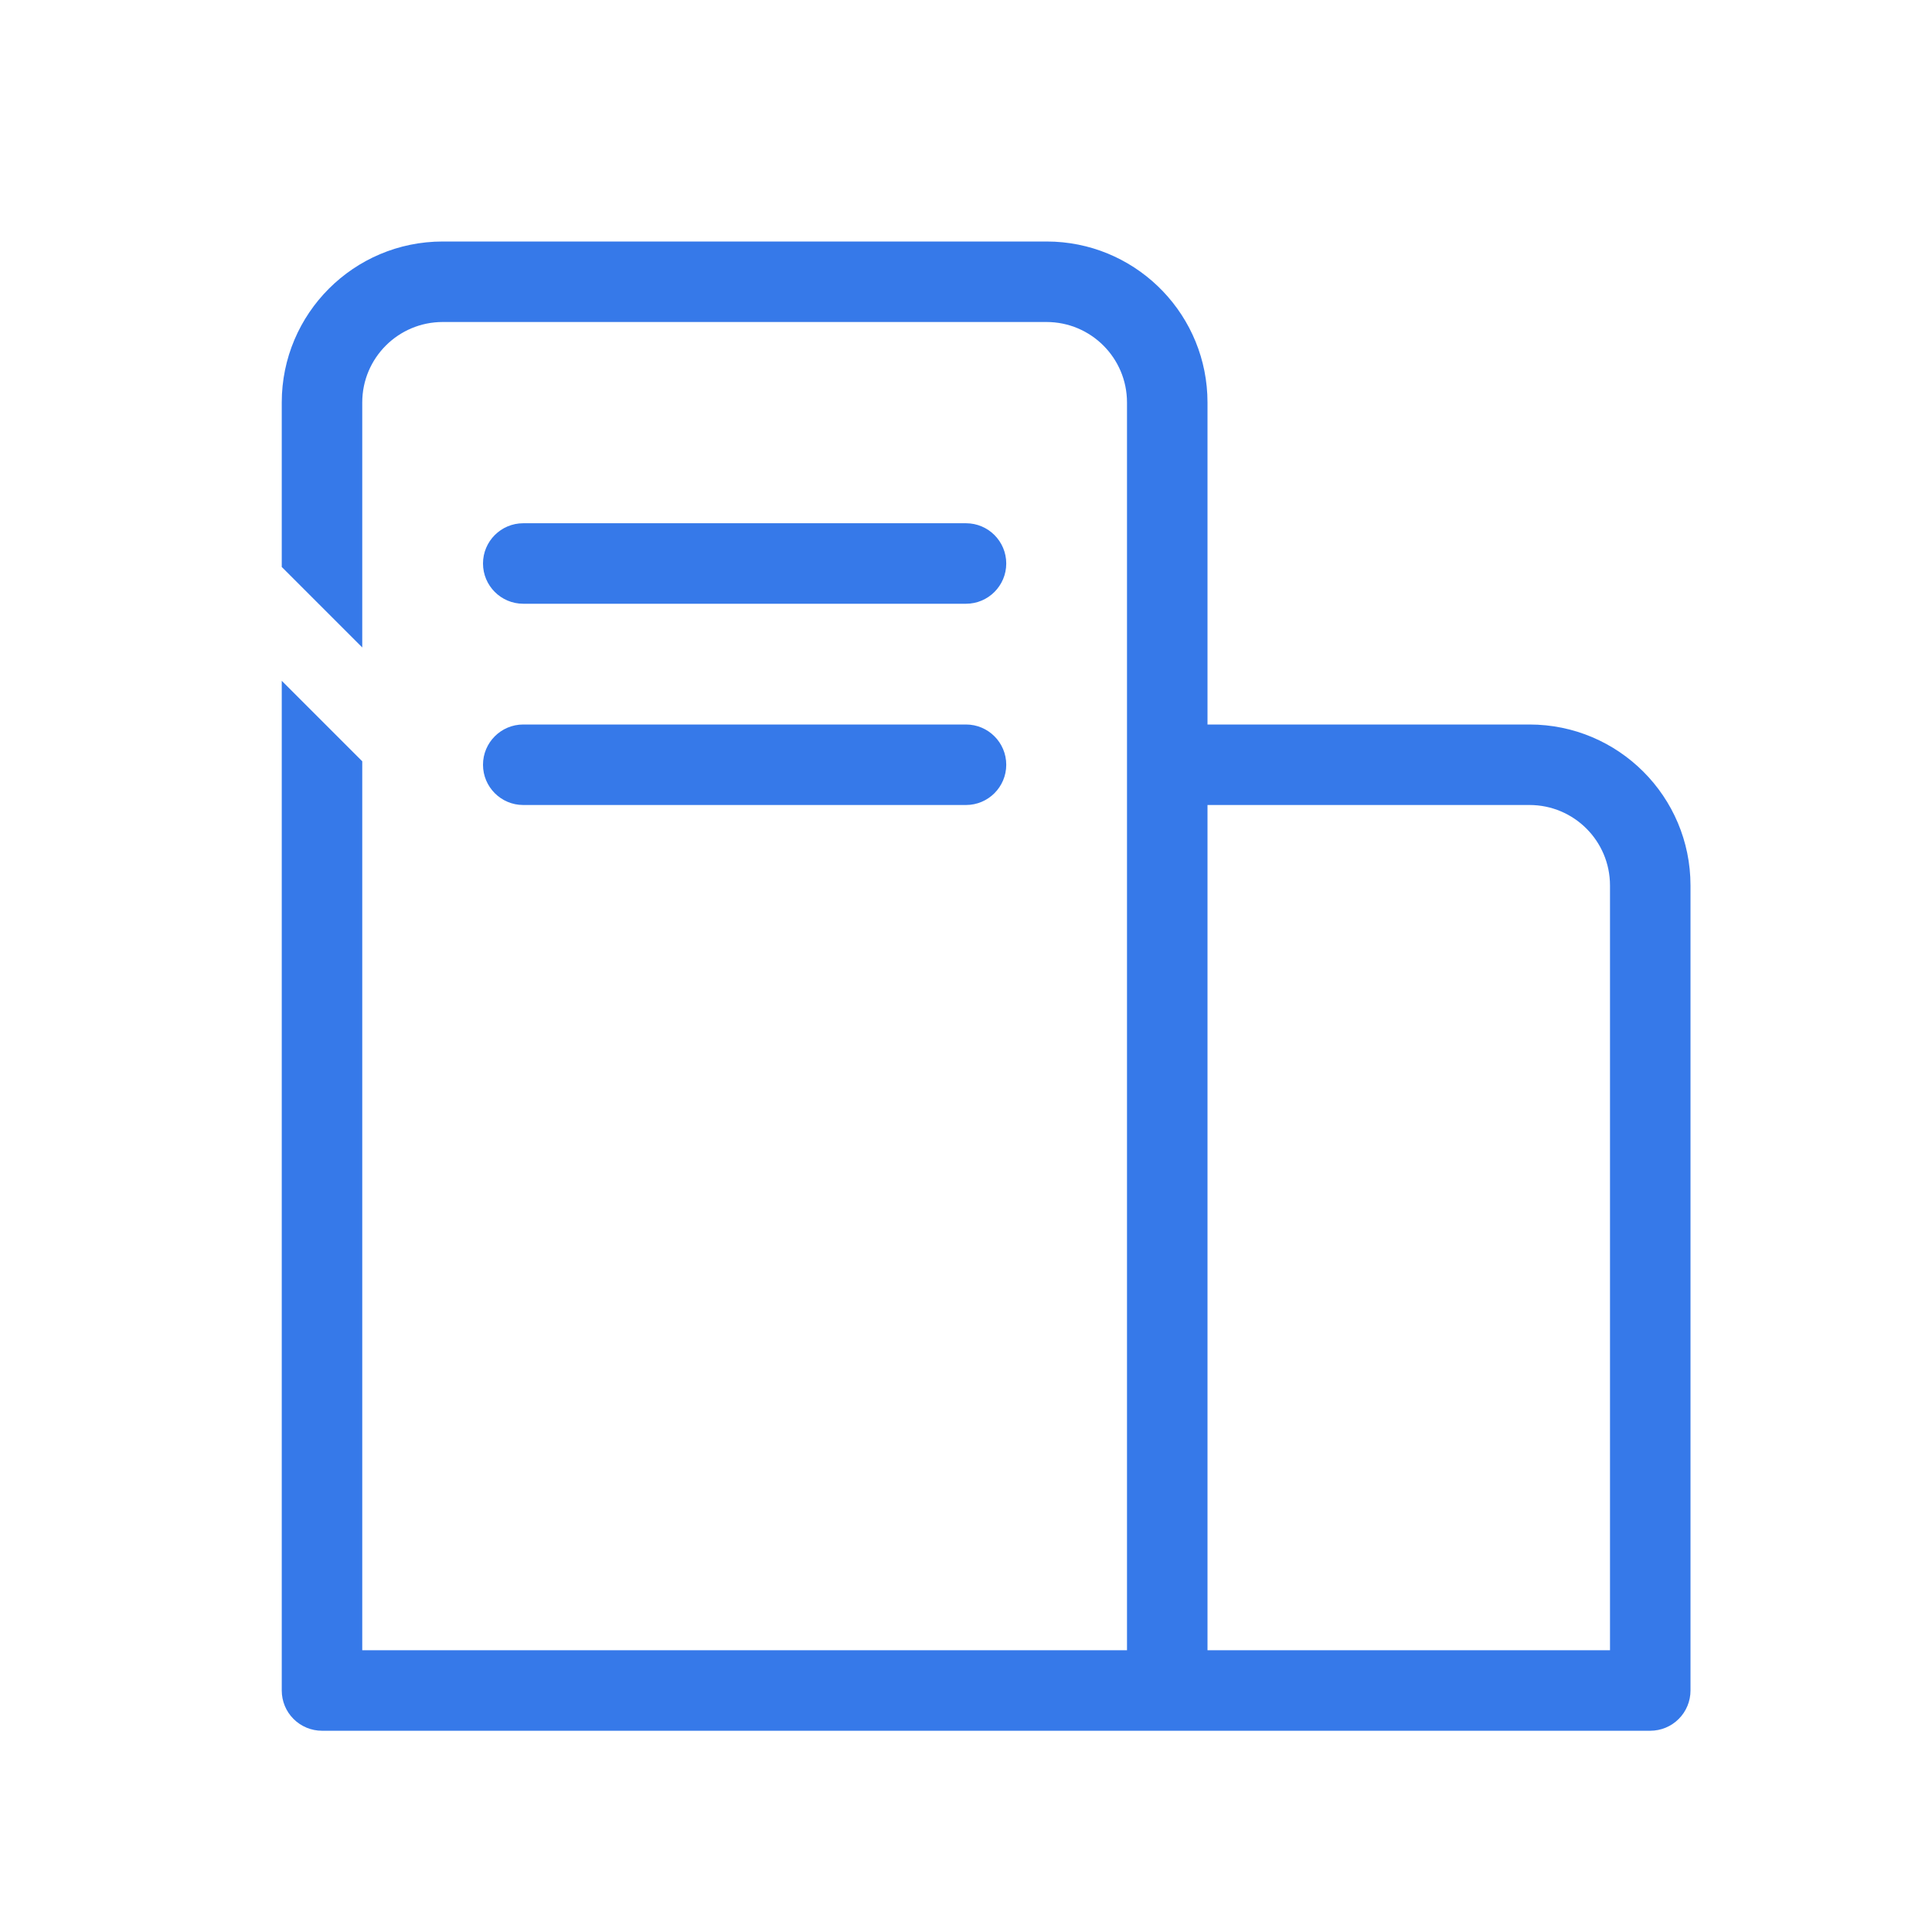 <?xml version="1.0" encoding="UTF-8"?> <svg xmlns="http://www.w3.org/2000/svg" width="48" height="48" viewBox="0 0 48 48" fill="none"><path fill-rule="evenodd" clip-rule="evenodd" d="M40 22C40 20.895 39.105 20 38 20H30V41H40V22ZM28 10C28 8.895 27.105 8 26 8H11C9.895 8 9 8.895 9 10V16.086L7 14.086V10C7 7.791 8.791 6 11 6H26L26.206 6.005C28.319 6.112 30 7.86 30 10V18H38C40.209 18 42 19.791 42 22V42C42 42.265 41.895 42.52 41.707 42.707C41.52 42.895 41.265 43 41 43H8C7.735 43 7.481 42.895 7.293 42.707C7.105 42.52 7 42.265 7 42V16.914L9 18.914V41H28V10ZM25 14C25 13.448 24.552 13 24 13H13C12.448 13 12 13.448 12 14C12 14.552 12.448 15 13 15H24C24.552 15 25 14.552 25 14ZM25 19C25 18.448 24.552 18 24 18H13C12.448 18 12 18.448 12 19C12 19.552 12.448 20 13 20H24C24.552 20 25 19.552 25 19Z" fill="#3679E9"></path></svg> 